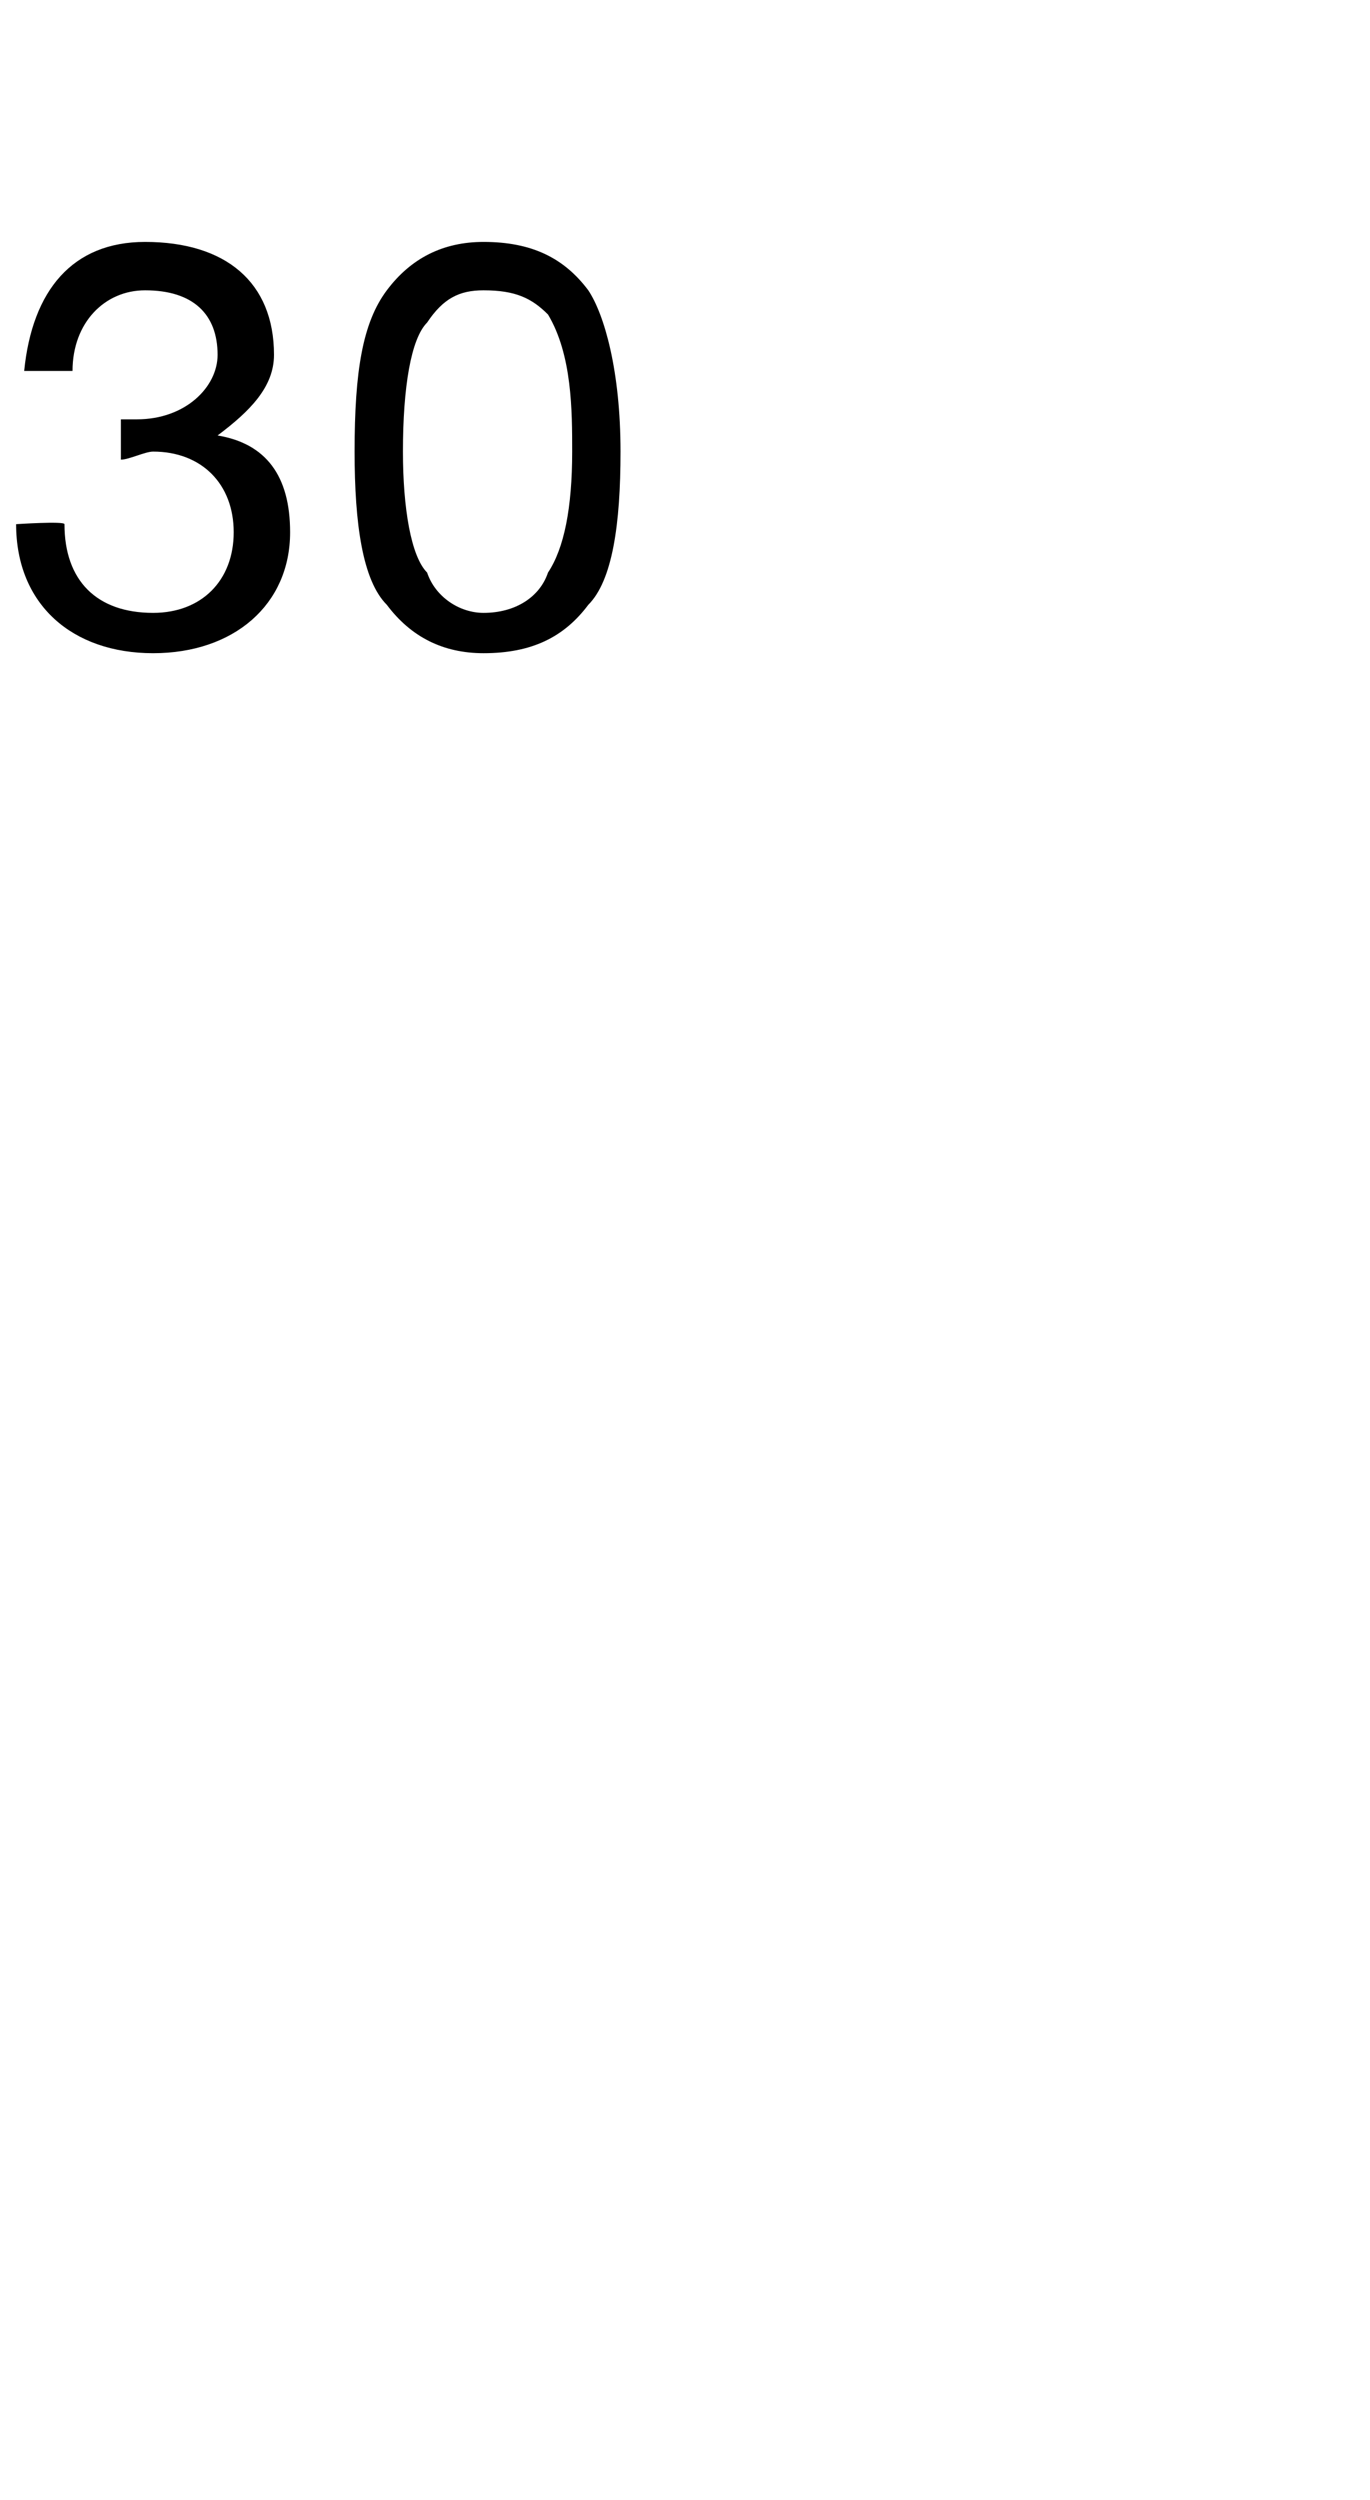 <?xml version="1.0" standalone="no"?><!DOCTYPE svg PUBLIC "-//W3C//DTD SVG 1.1//EN" "http://www.w3.org/Graphics/SVG/1.1/DTD/svg11.dtd"><svg xmlns="http://www.w3.org/2000/svg" version="1.1" width="17px" height="31px" viewBox="0 -3 17 31" style="top:-3px">  <desc>30</desc>  <defs/>  <g id="Polygon1051388">    <path d="M 3.4 1.4 C 3.4 1.8 3.1 2.1 2.7 2.4 C 2.7 2.4 2.7 2.4 2.7 2.4 C 3.3 2.5 3.6 2.9 3.6 3.6 C 3.6 4.5 2.9 5.1 1.9 5.1 C 0.9 5.1 0.2 4.5 0.2 3.5 C 0.2 3.49 0.2 3.5 0.2 3.5 C 0.2 3.5 0.8 3.46 0.8 3.5 C 0.8 4.2 1.2 4.6 1.9 4.6 C 2.5 4.6 2.9 4.2 2.9 3.6 C 2.9 3 2.5 2.6 1.9 2.6 C 1.8 2.6 1.6 2.7 1.5 2.7 C 1.5 2.7 1.5 2.2 1.5 2.2 C 1.6 2.2 1.6 2.2 1.7 2.2 C 2.3 2.2 2.7 1.8 2.7 1.4 C 2.7 0.9 2.4 0.6 1.8 0.6 C 1.3 0.6 0.9 1 0.9 1.6 C 0.9 1.6 0.3 1.6 0.3 1.6 C 0.4 0.6 0.9 0 1.8 0 C 2.8 0 3.4 0.5 3.4 1.4 Z M 7.3 0.6 C 7.5 0.9 7.7 1.6 7.7 2.6 C 7.7 3.5 7.6 4.2 7.3 4.5 C 7 4.9 6.6 5.1 6 5.1 C 5.5 5.1 5.1 4.9 4.8 4.5 C 4.5 4.2 4.4 3.5 4.4 2.6 C 4.4 1.6 4.5 1 4.8 0.6 C 5.1 0.2 5.5 0 6 0 C 6.6 0 7 0.2 7.3 0.6 Z M 5.3 4.1 C 5.4 4.4 5.7 4.6 6 4.6 C 6.4 4.6 6.7 4.4 6.8 4.1 C 7 3.8 7.1 3.3 7.1 2.6 C 7.1 2.1 7.1 1.4 6.8 0.9 C 6.6 0.7 6.4 0.6 6 0.6 C 5.7 0.6 5.5 0.7 5.3 1 C 5.1 1.2 5 1.8 5 2.6 C 5 3.3 5.1 3.9 5.3 4.1 Z " stroke="none" fill="#000"/>  </g></svg>